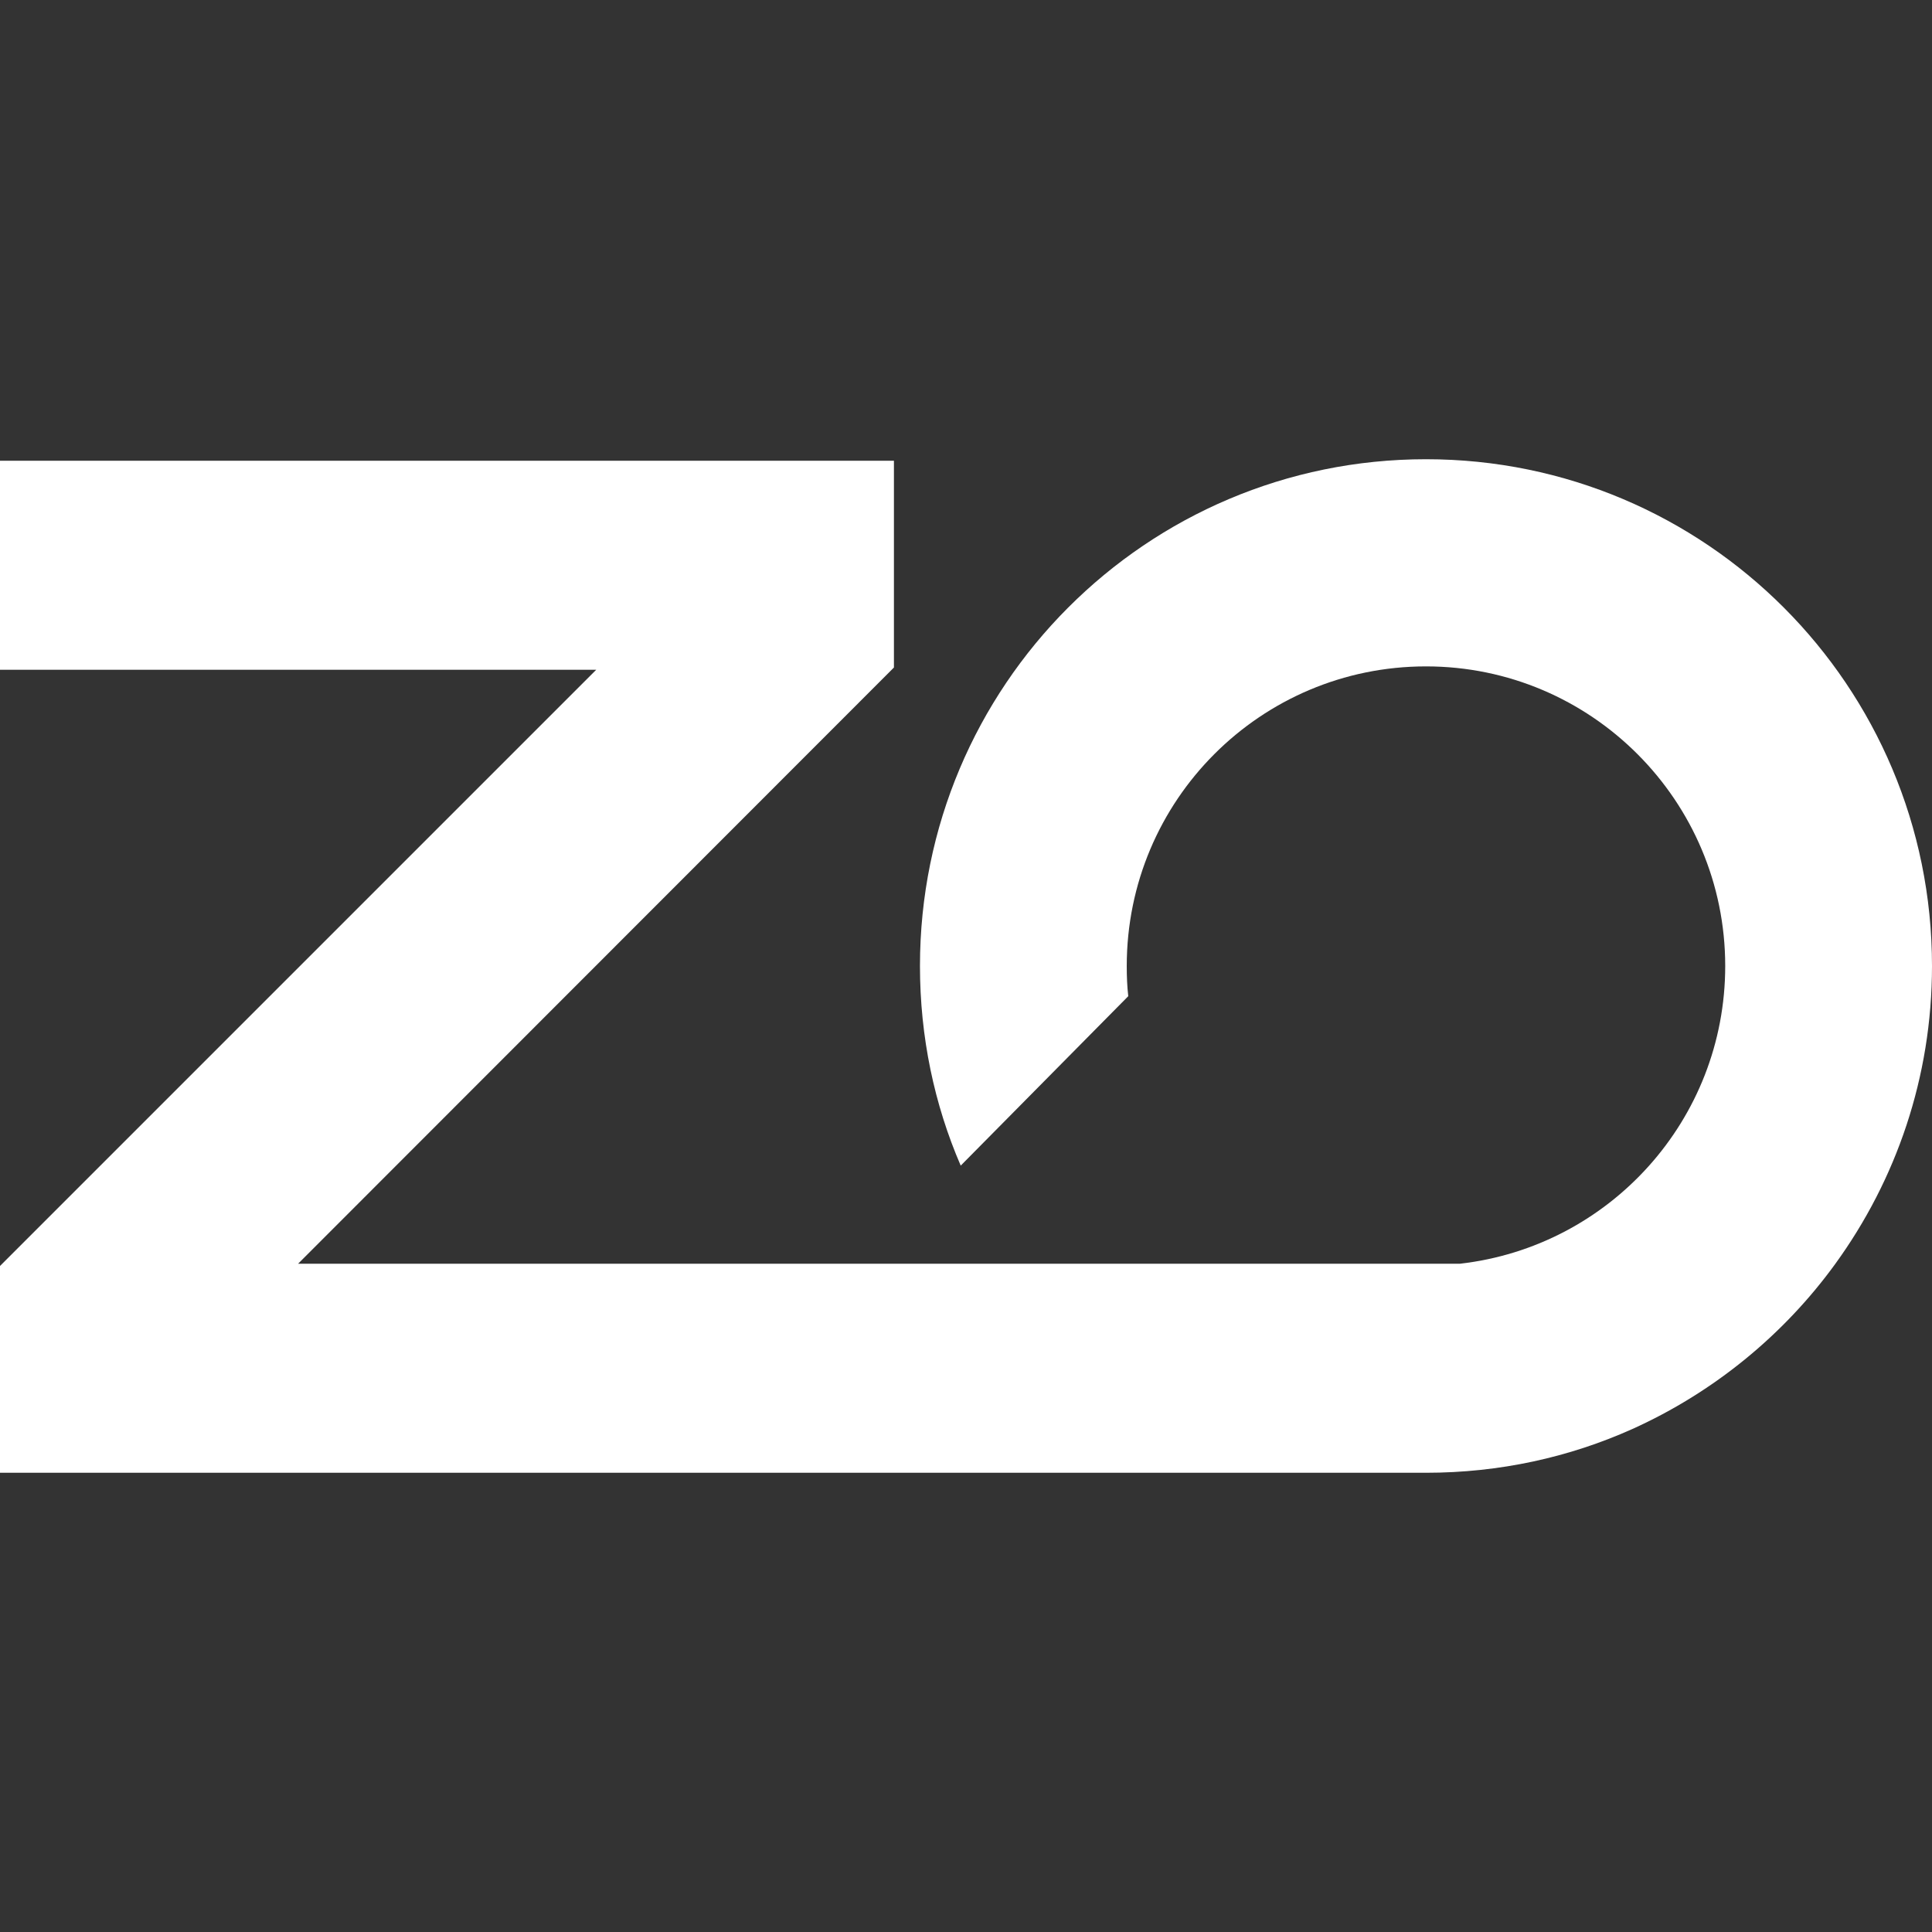 <?xml version="1.0" encoding="utf-8"?>
<!-- Generator: Adobe Illustrator 28.2.0, SVG Export Plug-In . SVG Version: 6.00 Build 0)  -->
<svg version="1.1" id="Layer_1" xmlns="http://www.w3.org/2000/svg" xmlns:xlink="http://www.w3.org/1999/xlink" x="0px" y="0px"
	 viewBox="0 0 512 512" style="enable-background:new 0 0 512 512;" xml:space="preserve">
<rect x="0" y="0" width="512" height="512" fill="#333333" stroke="none"/>
<style type="text/css">
	.st0{fill:#FFFFFF;}
</style>
<path class="st0" d="M512,256c0,29.5-9.5,56.7-25.6,78.9c-13.7,18.9-32.3,34.1-53.8,43.8c-16.7,7.5-35.2,11.6-54.7,11.6H0v-54.8
	l0.6-0.6L158,177.5H0v-55.4h236.9v54.8l-0.6,0.6L79,334.9h92.6l215.3,0c0,0,0,0,0,0c39.6-4.5,70.3-38.1,70.3-78.9
	c0-43.8-35.5-79.4-79.3-79.4s-79.3,35.5-79.3,79.4c0,2.7,0.1,5.4,0.4,8l-44.4,44.9c-7-16.2-10.8-34.1-10.8-52.9
	c0-74.2,60-134.3,134.1-134.3S512,181.8,512,256z"/>
</svg>

